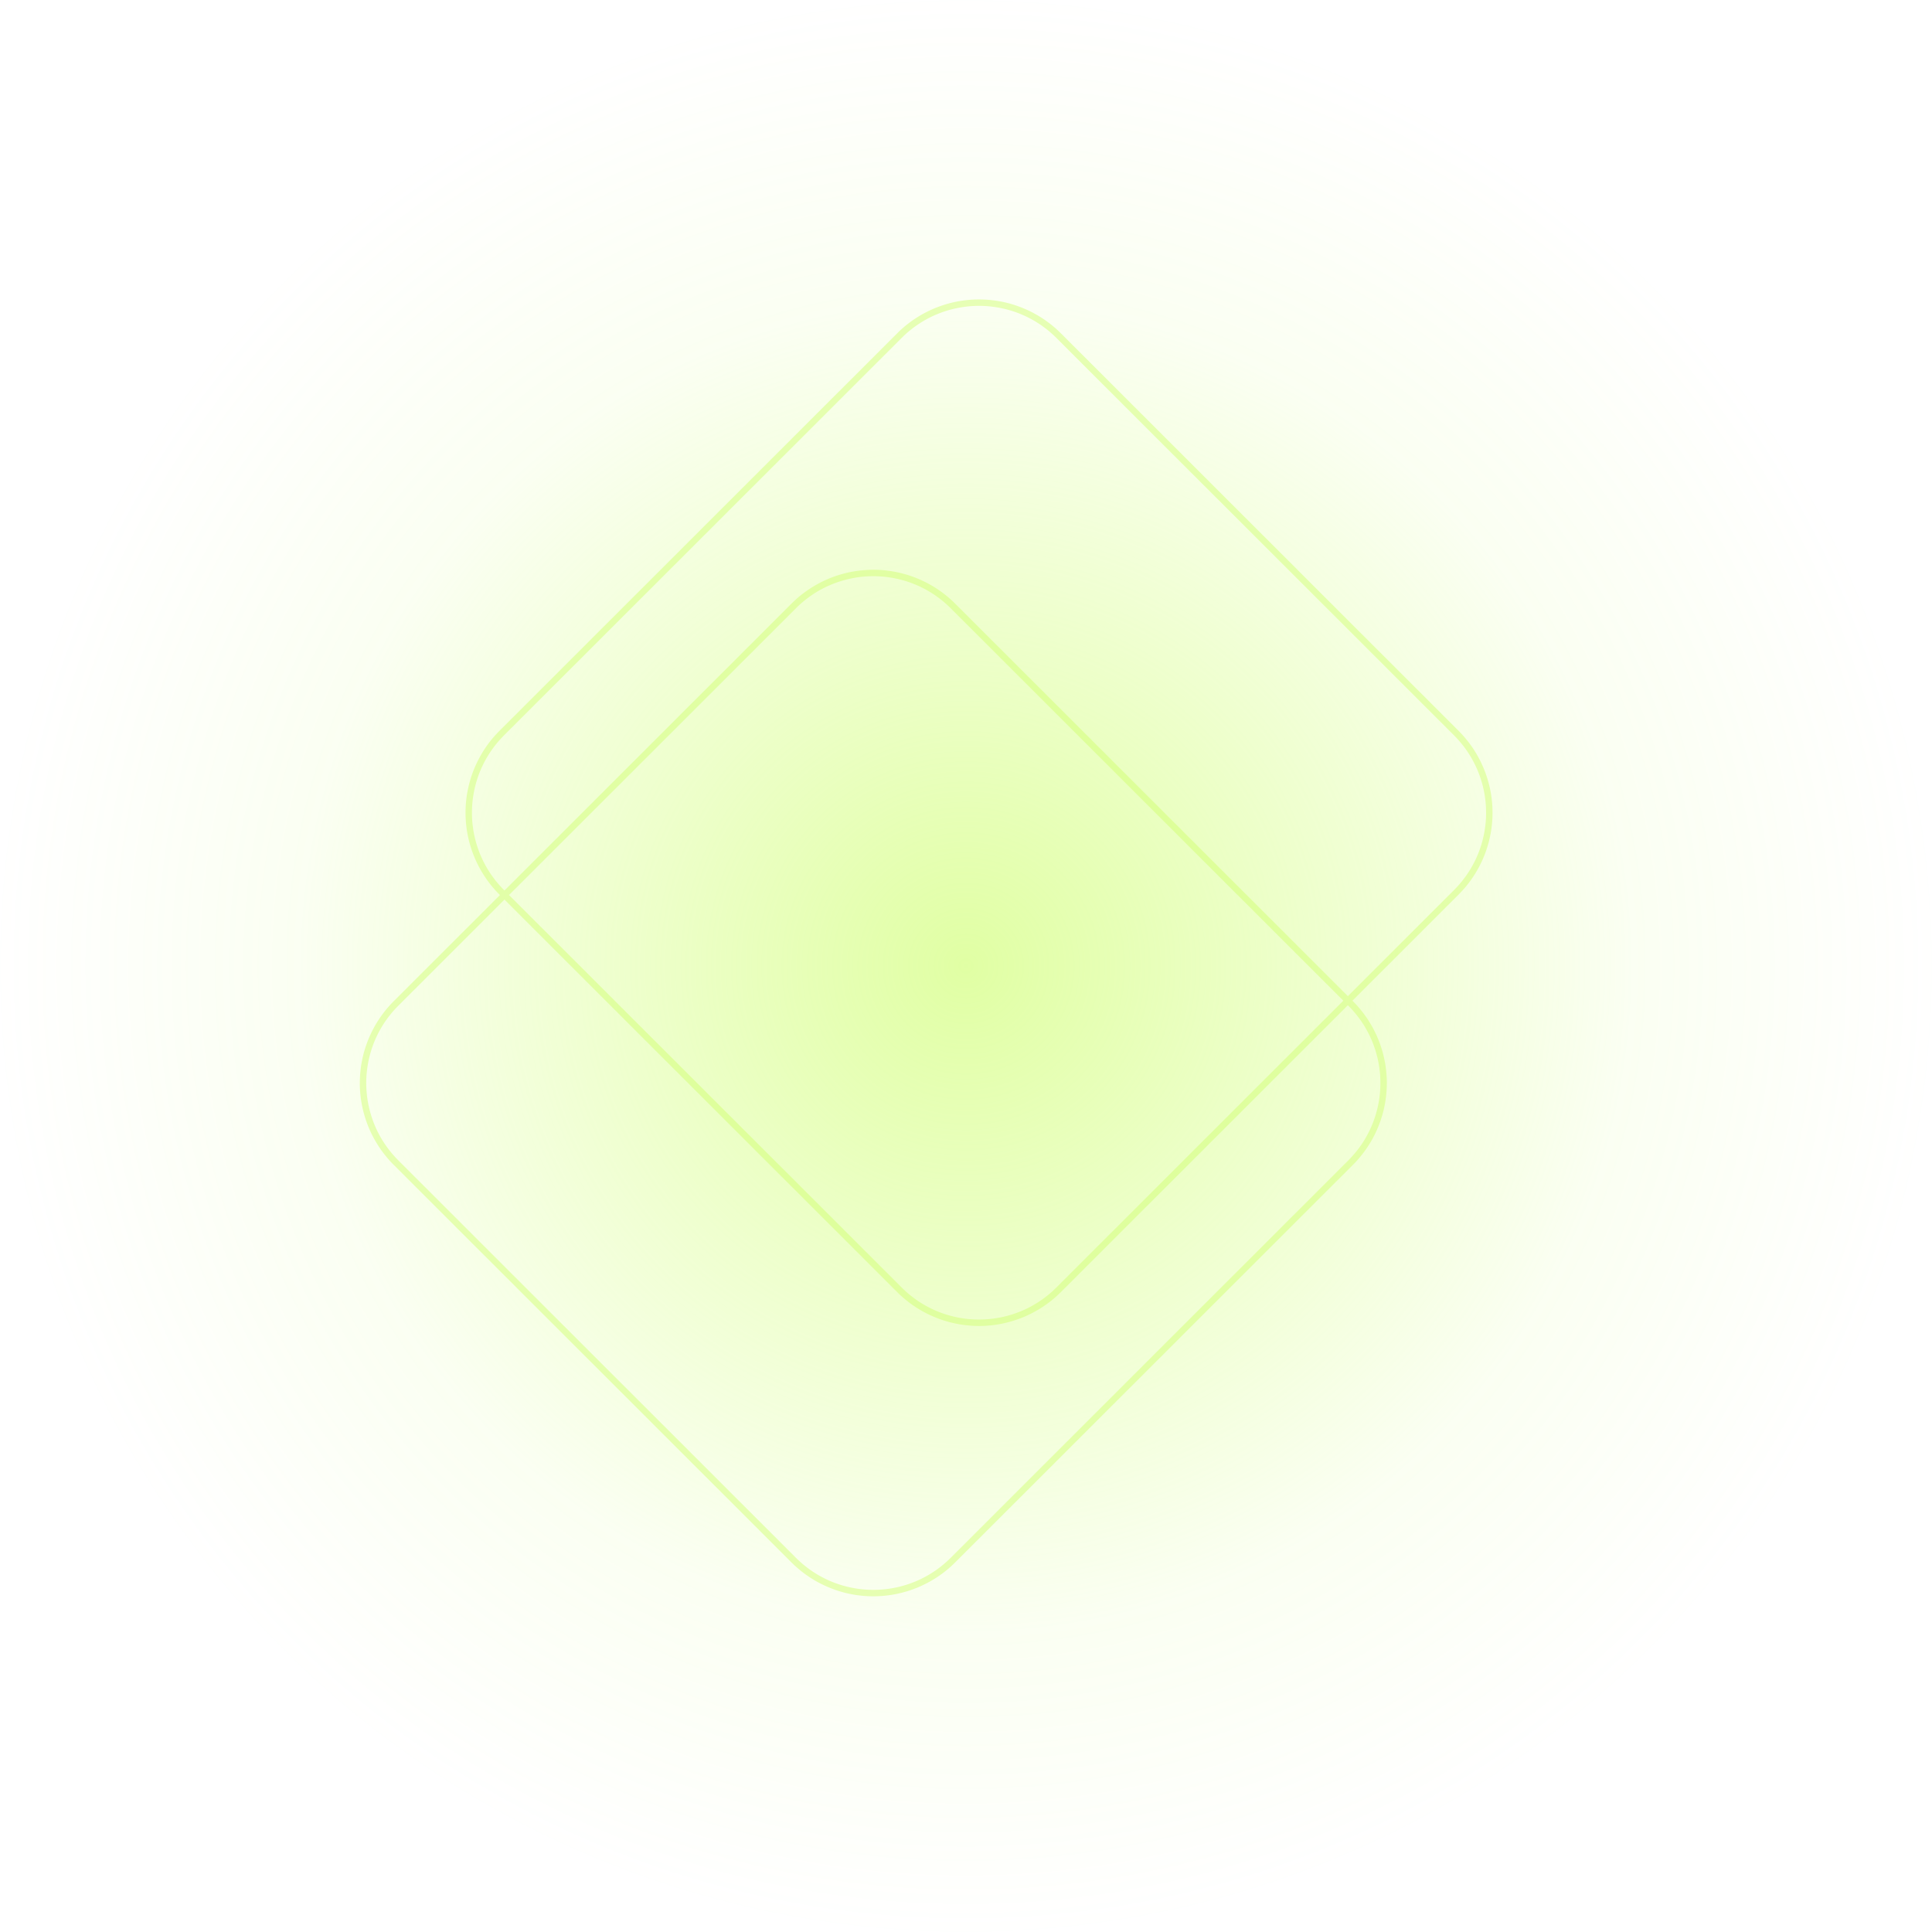 <?xml version="1.0" encoding="utf-8"?>
<svg xmlns="http://www.w3.org/2000/svg" xmlns:xlink="http://www.w3.org/1999/xlink" width="2013" height="2013" viewBox="0 0 2013 2013">
  <defs>
    <radialGradient id="radial-gradient" cx="0.5" cy="0.5" r="0.5" gradientUnits="objectBoundingBox">
      <stop offset="0" stop-color="#ccff67"/>
      <stop offset="0.682" stop-color="#ccff67" stop-opacity="0.141"/>
      <stop offset="1" stop-color="#ccff67" stop-opacity="0"/>
    </radialGradient>
    <filter id="Union_6" x="299.905" y="237.001" width="1330.19" height="1501.214" filterUnits="userSpaceOnUse">
      <feOffset/>
      <feGaussianBlur stdDeviation="25" result="blur"/>
      <feFlood flood-color="#fee24f"/>
      <feComposite operator="in" in2="blur"/>
      <feComposite in="SourceGraphic"/>
    </filter>
  </defs>
  <g id="Group_26413" data-name="Group 26413" transform="translate(-1081 389)">
    <circle id="Ellipse_2007" data-name="Ellipse 2007" cx="1006.5" cy="1006.5" r="1006.5" transform="translate(1081 -389)" opacity="0.6" fill="url(#radial-gradient)"/>
    <g transform="matrix(1, 0, 0, 1, 1081, -389)" filter="url(#Union_6)">
      <path id="Union_6-2" data-name="Union 6" d="M486.976,1353.165,72.625,939.008a120.577,120.577,0,0,1,0-170.58L183.26,657.845l-.5-.5a120.58,120.58,0,0,1,0-170.581L597.112,72.608a120.716,120.716,0,0,1,170.66,0l414.352,414.157a120.578,120.578,0,0,1,0,170.581L1071.488,767.929l.5.5a120.577,120.577,0,0,1,0,170.58L657.636,1353.165a120.714,120.714,0,0,1-170.66,0Zm-409.611-580a114.773,114.773,0,0,0-14.609,17.876A113.225,113.225,0,0,0,46.07,831.954a114.218,114.218,0,0,0,6.258,64.635,113.325,113.325,0,0,0,10.428,19.806A114.773,114.773,0,0,0,77.365,934.27l414.352,414.157a114.806,114.806,0,0,0,17.884,14.6,113.33,113.33,0,0,0,40.932,16.678,114.372,114.372,0,0,0,64.665-6.255,113.417,113.417,0,0,0,19.815-10.423,114.8,114.8,0,0,0,17.884-14.6L1067.248,934.27a114.842,114.842,0,0,0,14.609-17.876,113.228,113.228,0,0,0,16.686-40.913,114.217,114.217,0,0,0-6.258-64.635,113.327,113.327,0,0,0-10.427-19.806,114.841,114.841,0,0,0-14.609-17.876l-.5-.5L767.772,1071.5a120.716,120.716,0,0,1-170.66,0L188,662.583Zm524.487,293.6a114.876,114.876,0,0,0,17.884,14.6,113.362,113.362,0,0,0,40.932,16.677,114.37,114.37,0,0,0,64.665-6.255,113.283,113.283,0,0,0,19.815-10.422,114.876,114.876,0,0,0,17.884-14.6l298.976-298.835L652.9,359.009a114.875,114.875,0,0,0-17.884-14.6,113.339,113.339,0,0,0-40.932-16.678,114.37,114.37,0,0,0-64.665,6.255A113.418,113.418,0,0,0,509.6,344.407a114.876,114.876,0,0,0-17.884,14.6L192.74,657.845Zm55.785-712.492L1066.748,763.19l110.636-110.584a114.66,114.66,0,0,0,14.609-17.876,113.223,113.223,0,0,0,16.686-40.913,114.216,114.216,0,0,0-6.258-64.633,113.274,113.274,0,0,0-10.428-19.806,114.661,114.661,0,0,0-14.609-17.876L763.032,77.347a114.883,114.883,0,0,0-17.884-14.6,113.364,113.364,0,0,0-40.932-16.677,114.369,114.369,0,0,0-64.665,6.255,113.328,113.328,0,0,0-19.815,10.421,114.883,114.883,0,0,0-17.884,14.6L187.5,491.5a114.733,114.733,0,0,0-14.609,17.876,113.226,113.226,0,0,0-16.686,40.913,114.216,114.216,0,0,0,6.258,64.633,113.287,113.287,0,0,0,10.428,19.806A114.733,114.733,0,0,0,187.5,652.607l.5.5L486.976,354.271a120.714,120.714,0,0,1,170.66,0Z" transform="translate(337.63 274.72)" fill="#ccff67" opacity="0.44"/>
    </g>
  </g>
</svg>